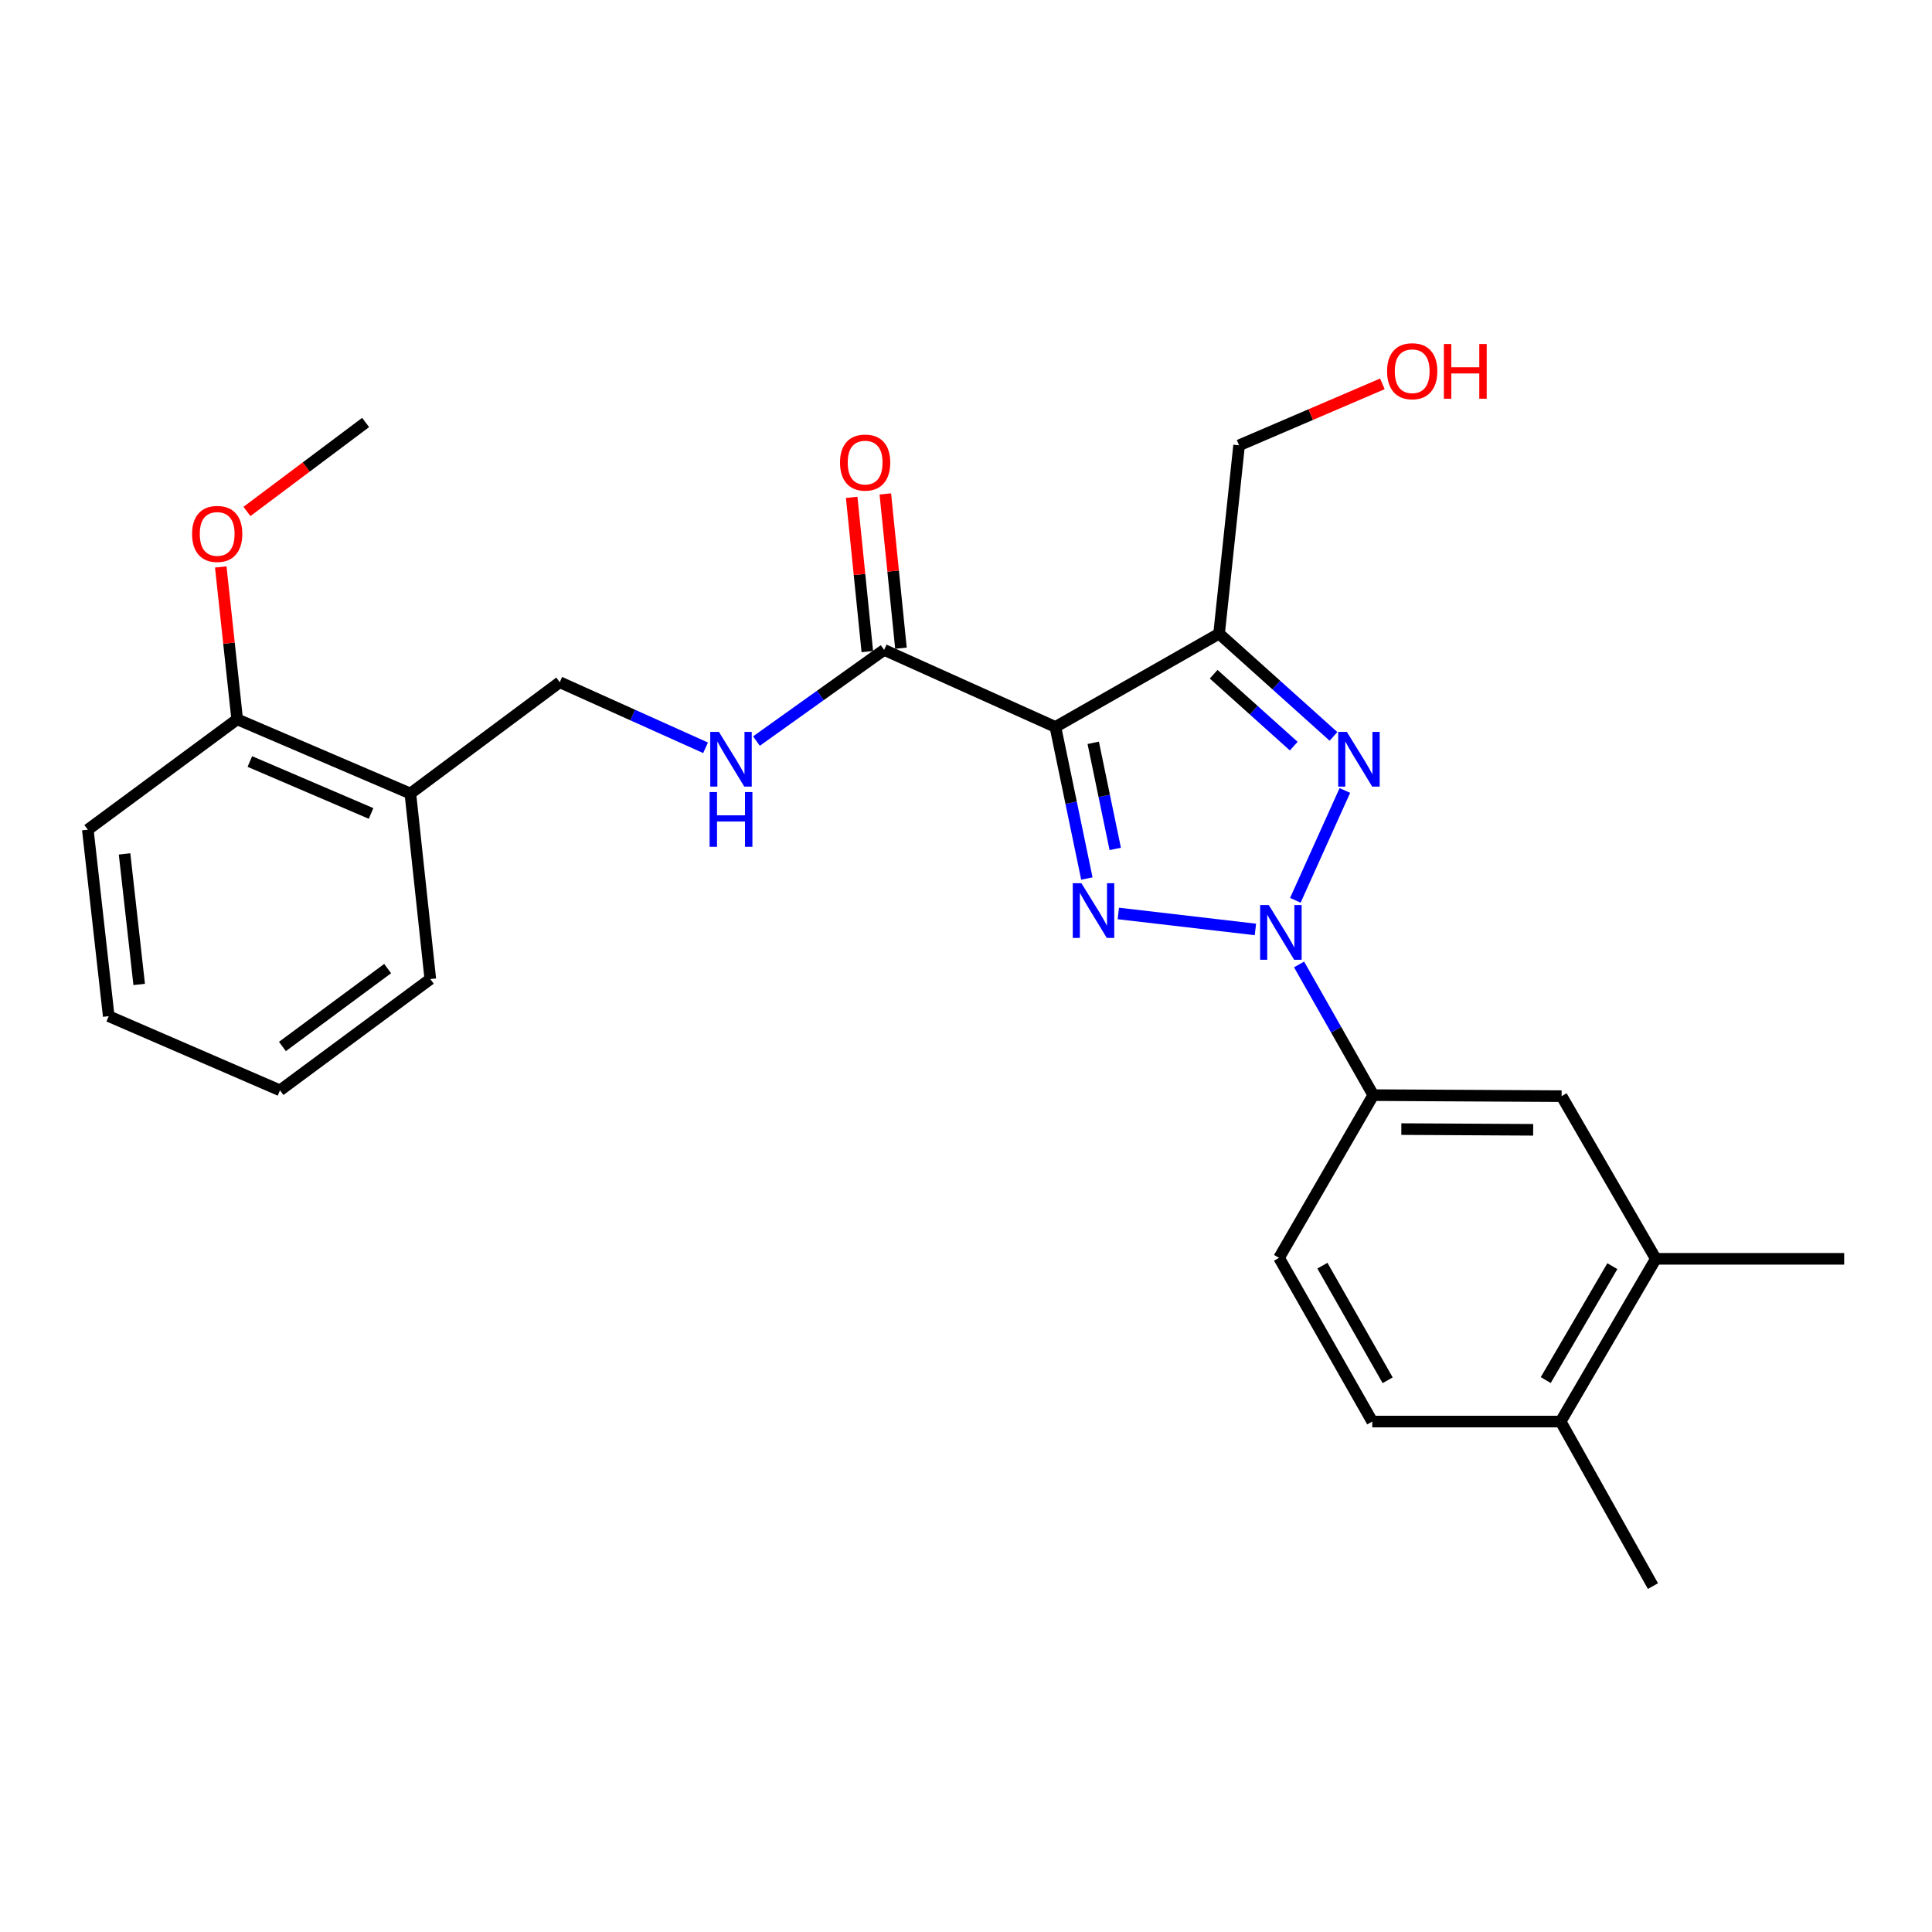 <?xml version='1.0' encoding='iso-8859-1'?>
<svg version='1.1' baseProfile='full'
              xmlns='http://www.w3.org/2000/svg'
                      xmlns:rdkit='http://www.rdkit.org/xml'
                      xmlns:xlink='http://www.w3.org/1999/xlink'
                  xml:space='preserve'
width='1000px' height='1000px' viewBox='0 0 1000 1000'>
<!-- END OF HEADER -->
<rect style='opacity:1.0;fill:#FFFFFF;stroke:none' width='1000' height='1000' x='0' y='0'> </rect>
<path class='bond-0' d='M 649.799,481.077 L 578.848,472.806' style='fill:none;fill-rule:evenodd;stroke:#0000FF;stroke-width:6px;stroke-linecap:butt;stroke-linejoin:miter;stroke-opacity:1' />
<path class='bond-2' d='M 670.471,465.996 L 696.097,409.144' style='fill:none;fill-rule:evenodd;stroke:#0000FF;stroke-width:6px;stroke-linecap:butt;stroke-linejoin:miter;stroke-opacity:1' />
<path class='bond-5' d='M 672.394,499.195 L 691.597,533.018' style='fill:none;fill-rule:evenodd;stroke:#0000FF;stroke-width:6px;stroke-linecap:butt;stroke-linejoin:miter;stroke-opacity:1' />
<path class='bond-5' d='M 691.597,533.018 L 710.8,566.84' style='fill:none;fill-rule:evenodd;stroke:#000000;stroke-width:6px;stroke-linecap:butt;stroke-linejoin:miter;stroke-opacity:1' />
<path class='bond-1' d='M 562.556,454.721 L 554.415,415.496' style='fill:none;fill-rule:evenodd;stroke:#0000FF;stroke-width:6px;stroke-linecap:butt;stroke-linejoin:miter;stroke-opacity:1' />
<path class='bond-1' d='M 554.415,415.496 L 546.274,376.271' style='fill:none;fill-rule:evenodd;stroke:#000000;stroke-width:6px;stroke-linecap:butt;stroke-linejoin:miter;stroke-opacity:1' />
<path class='bond-1' d='M 577.247,439.398 L 571.549,411.94' style='fill:none;fill-rule:evenodd;stroke:#0000FF;stroke-width:6px;stroke-linecap:butt;stroke-linejoin:miter;stroke-opacity:1' />
<path class='bond-1' d='M 571.549,411.94 L 565.85,384.482' style='fill:none;fill-rule:evenodd;stroke:#000000;stroke-width:6px;stroke-linecap:butt;stroke-linejoin:miter;stroke-opacity:1' />
<path class='bond-4' d='M 546.274,376.271 L 457.624,336.384' style='fill:none;fill-rule:evenodd;stroke:#000000;stroke-width:6px;stroke-linecap:butt;stroke-linejoin:miter;stroke-opacity:1' />
<path class='bond-26' d='M 546.274,376.271 L 630.996,327.985' style='fill:none;fill-rule:evenodd;stroke:#000000;stroke-width:6px;stroke-linecap:butt;stroke-linejoin:miter;stroke-opacity:1' />
<path class='bond-3' d='M 690.21,381.154 L 660.603,354.569' style='fill:none;fill-rule:evenodd;stroke:#0000FF;stroke-width:6px;stroke-linecap:butt;stroke-linejoin:miter;stroke-opacity:1' />
<path class='bond-3' d='M 660.603,354.569 L 630.996,327.985' style='fill:none;fill-rule:evenodd;stroke:#000000;stroke-width:6px;stroke-linecap:butt;stroke-linejoin:miter;stroke-opacity:1' />
<path class='bond-3' d='M 669.637,386.199 L 648.912,367.589' style='fill:none;fill-rule:evenodd;stroke:#0000FF;stroke-width:6px;stroke-linecap:butt;stroke-linejoin:miter;stroke-opacity:1' />
<path class='bond-3' d='M 648.912,367.589 L 628.187,348.98' style='fill:none;fill-rule:evenodd;stroke:#000000;stroke-width:6px;stroke-linecap:butt;stroke-linejoin:miter;stroke-opacity:1' />
<path class='bond-16' d='M 630.996,327.985 L 641.35,230.498' style='fill:none;fill-rule:evenodd;stroke:#000000;stroke-width:6px;stroke-linecap:butt;stroke-linejoin:miter;stroke-opacity:1' />
<path class='bond-6' d='M 457.624,336.384 L 424.582,359.979' style='fill:none;fill-rule:evenodd;stroke:#000000;stroke-width:6px;stroke-linecap:butt;stroke-linejoin:miter;stroke-opacity:1' />
<path class='bond-6' d='M 424.582,359.979 L 391.54,383.574' style='fill:none;fill-rule:evenodd;stroke:#0000FF;stroke-width:6px;stroke-linecap:butt;stroke-linejoin:miter;stroke-opacity:1' />
<path class='bond-11' d='M 466.329,335.502 L 462.286,295.582' style='fill:none;fill-rule:evenodd;stroke:#000000;stroke-width:6px;stroke-linecap:butt;stroke-linejoin:miter;stroke-opacity:1' />
<path class='bond-11' d='M 462.286,295.582 L 458.243,255.661' style='fill:none;fill-rule:evenodd;stroke:#FF0000;stroke-width:6px;stroke-linecap:butt;stroke-linejoin:miter;stroke-opacity:1' />
<path class='bond-11' d='M 448.919,337.265 L 444.876,297.345' style='fill:none;fill-rule:evenodd;stroke:#000000;stroke-width:6px;stroke-linecap:butt;stroke-linejoin:miter;stroke-opacity:1' />
<path class='bond-11' d='M 444.876,297.345 L 440.833,257.424' style='fill:none;fill-rule:evenodd;stroke:#FF0000;stroke-width:6px;stroke-linecap:butt;stroke-linejoin:miter;stroke-opacity:1' />
<path class='bond-7' d='M 710.8,566.84 L 808.286,567.365' style='fill:none;fill-rule:evenodd;stroke:#000000;stroke-width:6px;stroke-linecap:butt;stroke-linejoin:miter;stroke-opacity:1' />
<path class='bond-7' d='M 725.329,584.417 L 793.569,584.785' style='fill:none;fill-rule:evenodd;stroke:#000000;stroke-width:6px;stroke-linecap:butt;stroke-linejoin:miter;stroke-opacity:1' />
<path class='bond-13' d='M 710.8,566.84 L 662.037,651.057' style='fill:none;fill-rule:evenodd;stroke:#000000;stroke-width:6px;stroke-linecap:butt;stroke-linejoin:miter;stroke-opacity:1' />
<path class='bond-10' d='M 365.195,387.059 L 327.46,370.087' style='fill:none;fill-rule:evenodd;stroke:#0000FF;stroke-width:6px;stroke-linecap:butt;stroke-linejoin:miter;stroke-opacity:1' />
<path class='bond-10' d='M 327.46,370.087 L 289.725,353.114' style='fill:none;fill-rule:evenodd;stroke:#000000;stroke-width:6px;stroke-linecap:butt;stroke-linejoin:miter;stroke-opacity:1' />
<path class='bond-8' d='M 808.286,567.365 L 857.039,651.563' style='fill:none;fill-rule:evenodd;stroke:#000000;stroke-width:6px;stroke-linecap:butt;stroke-linejoin:miter;stroke-opacity:1' />
<path class='bond-20' d='M 857.039,651.563 L 954.545,651.563' style='fill:none;fill-rule:evenodd;stroke:#000000;stroke-width:6px;stroke-linecap:butt;stroke-linejoin:miter;stroke-opacity:1' />
<path class='bond-27' d='M 857.039,651.563 L 807.791,735.789' style='fill:none;fill-rule:evenodd;stroke:#000000;stroke-width:6px;stroke-linecap:butt;stroke-linejoin:miter;stroke-opacity:1' />
<path class='bond-27' d='M 834.546,655.364 L 800.072,714.323' style='fill:none;fill-rule:evenodd;stroke:#000000;stroke-width:6px;stroke-linecap:butt;stroke-linejoin:miter;stroke-opacity:1' />
<path class='bond-9' d='M 212.401,410.724 L 289.725,353.114' style='fill:none;fill-rule:evenodd;stroke:#000000;stroke-width:6px;stroke-linecap:butt;stroke-linejoin:miter;stroke-opacity:1' />
<path class='bond-14' d='M 212.401,410.724 L 122.769,372.314' style='fill:none;fill-rule:evenodd;stroke:#000000;stroke-width:6px;stroke-linecap:butt;stroke-linejoin:miter;stroke-opacity:1' />
<path class='bond-14' d='M 192.064,421.046 L 129.322,394.16' style='fill:none;fill-rule:evenodd;stroke:#000000;stroke-width:6px;stroke-linecap:butt;stroke-linejoin:miter;stroke-opacity:1' />
<path class='bond-19' d='M 212.401,410.724 L 222.725,506.762' style='fill:none;fill-rule:evenodd;stroke:#000000;stroke-width:6px;stroke-linecap:butt;stroke-linejoin:miter;stroke-opacity:1' />
<path class='bond-12' d='M 807.791,735.789 L 710.275,735.789' style='fill:none;fill-rule:evenodd;stroke:#000000;stroke-width:6px;stroke-linecap:butt;stroke-linejoin:miter;stroke-opacity:1' />
<path class='bond-21' d='M 807.791,735.789 L 855.562,820.959' style='fill:none;fill-rule:evenodd;stroke:#000000;stroke-width:6px;stroke-linecap:butt;stroke-linejoin:miter;stroke-opacity:1' />
<path class='bond-15' d='M 662.037,651.057 L 710.275,735.789' style='fill:none;fill-rule:evenodd;stroke:#000000;stroke-width:6px;stroke-linecap:butt;stroke-linejoin:miter;stroke-opacity:1' />
<path class='bond-15' d='M 684.48,655.11 L 718.246,714.422' style='fill:none;fill-rule:evenodd;stroke:#000000;stroke-width:6px;stroke-linecap:butt;stroke-linejoin:miter;stroke-opacity:1' />
<path class='bond-17' d='M 122.769,372.314 L 118.518,332.883' style='fill:none;fill-rule:evenodd;stroke:#000000;stroke-width:6px;stroke-linecap:butt;stroke-linejoin:miter;stroke-opacity:1' />
<path class='bond-17' d='M 118.518,332.883 L 114.267,293.451' style='fill:none;fill-rule:evenodd;stroke:#FF0000;stroke-width:6px;stroke-linecap:butt;stroke-linejoin:miter;stroke-opacity:1' />
<path class='bond-22' d='M 122.769,372.314 L 45.455,429.447' style='fill:none;fill-rule:evenodd;stroke:#000000;stroke-width:6px;stroke-linecap:butt;stroke-linejoin:miter;stroke-opacity:1' />
<path class='bond-18' d='M 641.35,230.498 L 678.432,214.59' style='fill:none;fill-rule:evenodd;stroke:#000000;stroke-width:6px;stroke-linecap:butt;stroke-linejoin:miter;stroke-opacity:1' />
<path class='bond-18' d='M 678.432,214.59 L 715.515,198.682' style='fill:none;fill-rule:evenodd;stroke:#FF0000;stroke-width:6px;stroke-linecap:butt;stroke-linejoin:miter;stroke-opacity:1' />
<path class='bond-23' d='M 127.816,264.73 L 158.53,241.703' style='fill:none;fill-rule:evenodd;stroke:#FF0000;stroke-width:6px;stroke-linecap:butt;stroke-linejoin:miter;stroke-opacity:1' />
<path class='bond-23' d='M 158.53,241.703 L 189.244,218.677' style='fill:none;fill-rule:evenodd;stroke:#000000;stroke-width:6px;stroke-linecap:butt;stroke-linejoin:miter;stroke-opacity:1' />
<path class='bond-24' d='M 222.725,506.762 L 144.924,564.361' style='fill:none;fill-rule:evenodd;stroke:#000000;stroke-width:6px;stroke-linecap:butt;stroke-linejoin:miter;stroke-opacity:1' />
<path class='bond-24' d='M 200.643,501.338 L 146.182,541.658' style='fill:none;fill-rule:evenodd;stroke:#000000;stroke-width:6px;stroke-linecap:butt;stroke-linejoin:miter;stroke-opacity:1' />
<path class='bond-28' d='M 45.455,429.447 L 56.275,525.971' style='fill:none;fill-rule:evenodd;stroke:#000000;stroke-width:6px;stroke-linecap:butt;stroke-linejoin:miter;stroke-opacity:1' />
<path class='bond-28' d='M 64.467,441.977 L 72.041,509.543' style='fill:none;fill-rule:evenodd;stroke:#000000;stroke-width:6px;stroke-linecap:butt;stroke-linejoin:miter;stroke-opacity:1' />
<path class='bond-25' d='M 144.924,564.361 L 56.275,525.971' style='fill:none;fill-rule:evenodd;stroke:#000000;stroke-width:6px;stroke-linecap:butt;stroke-linejoin:miter;stroke-opacity:1' />
<path  class='atom-0' d='M 656.72 468.454
L 666 483.454
Q 666.92 484.934, 668.4 487.614
Q 669.88 490.294, 669.96 490.454
L 669.96 468.454
L 673.72 468.454
L 673.72 496.774
L 669.84 496.774
L 659.88 480.374
Q 658.72 478.454, 657.48 476.254
Q 656.28 474.054, 655.92 473.374
L 655.92 496.774
L 652.24 496.774
L 652.24 468.454
L 656.72 468.454
' fill='#0000FF'/>
<path  class='atom-1' d='M 559.739 457.148
L 569.019 472.148
Q 569.939 473.628, 571.419 476.308
Q 572.899 478.988, 572.979 479.148
L 572.979 457.148
L 576.739 457.148
L 576.739 485.468
L 572.859 485.468
L 562.899 469.068
Q 561.739 467.148, 560.499 464.948
Q 559.299 462.748, 558.939 462.068
L 558.939 485.468
L 555.259 485.468
L 555.259 457.148
L 559.739 457.148
' fill='#0000FF'/>
<path  class='atom-3' d='M 697.122 378.822
L 706.402 393.822
Q 707.322 395.302, 708.802 397.982
Q 710.282 400.662, 710.362 400.822
L 710.362 378.822
L 714.122 378.822
L 714.122 407.142
L 710.242 407.142
L 700.282 390.742
Q 699.122 388.822, 697.882 386.622
Q 696.682 384.422, 696.322 383.742
L 696.322 407.142
L 692.642 407.142
L 692.642 378.822
L 697.122 378.822
' fill='#0000FF'/>
<path  class='atom-7' d='M 372.105 378.822
L 381.385 393.822
Q 382.305 395.302, 383.785 397.982
Q 385.265 400.662, 385.345 400.822
L 385.345 378.822
L 389.105 378.822
L 389.105 407.142
L 385.225 407.142
L 375.265 390.742
Q 374.105 388.822, 372.865 386.622
Q 371.665 384.422, 371.305 383.742
L 371.305 407.142
L 367.625 407.142
L 367.625 378.822
L 372.105 378.822
' fill='#0000FF'/>
<path  class='atom-7' d='M 367.285 409.974
L 371.125 409.974
L 371.125 422.014
L 385.605 422.014
L 385.605 409.974
L 389.445 409.974
L 389.445 438.294
L 385.605 438.294
L 385.605 425.214
L 371.125 425.214
L 371.125 438.294
L 367.285 438.294
L 367.285 409.974
' fill='#0000FF'/>
<path  class='atom-12' d='M 434.796 239.424
Q 434.796 232.624, 438.156 228.824
Q 441.516 225.024, 447.796 225.024
Q 454.076 225.024, 457.436 228.824
Q 460.796 232.624, 460.796 239.424
Q 460.796 246.304, 457.396 250.224
Q 453.996 254.104, 447.796 254.104
Q 441.556 254.104, 438.156 250.224
Q 434.796 246.344, 434.796 239.424
M 447.796 250.904
Q 452.116 250.904, 454.436 248.024
Q 456.796 245.104, 456.796 239.424
Q 456.796 233.864, 454.436 231.064
Q 452.116 228.224, 447.796 228.224
Q 443.476 228.224, 441.116 231.024
Q 438.796 233.824, 438.796 239.424
Q 438.796 245.144, 441.116 248.024
Q 443.476 250.904, 447.796 250.904
' fill='#FF0000'/>
<path  class='atom-18' d='M 99.416 276.356
Q 99.416 269.556, 102.776 265.756
Q 106.136 261.956, 112.416 261.956
Q 118.696 261.956, 122.056 265.756
Q 125.416 269.556, 125.416 276.356
Q 125.416 283.236, 122.016 287.156
Q 118.616 291.036, 112.416 291.036
Q 106.176 291.036, 102.776 287.156
Q 99.416 283.276, 99.416 276.356
M 112.416 287.836
Q 116.736 287.836, 119.056 284.956
Q 121.416 282.036, 121.416 276.356
Q 121.416 270.796, 119.056 267.996
Q 116.736 265.156, 112.416 265.156
Q 108.096 265.156, 105.736 267.956
Q 103.416 270.756, 103.416 276.356
Q 103.416 282.076, 105.736 284.956
Q 108.096 287.836, 112.416 287.836
' fill='#FF0000'/>
<path  class='atom-19' d='M 717.952 192.139
Q 717.952 185.339, 721.312 181.539
Q 724.672 177.739, 730.952 177.739
Q 737.232 177.739, 740.592 181.539
Q 743.952 185.339, 743.952 192.139
Q 743.952 199.019, 740.552 202.939
Q 737.152 206.819, 730.952 206.819
Q 724.712 206.819, 721.312 202.939
Q 717.952 199.059, 717.952 192.139
M 730.952 203.619
Q 735.272 203.619, 737.592 200.739
Q 739.952 197.819, 739.952 192.139
Q 739.952 186.579, 737.592 183.779
Q 735.272 180.939, 730.952 180.939
Q 726.632 180.939, 724.272 183.739
Q 721.952 186.539, 721.952 192.139
Q 721.952 197.859, 724.272 200.739
Q 726.632 203.619, 730.952 203.619
' fill='#FF0000'/>
<path  class='atom-19' d='M 747.352 178.059
L 751.192 178.059
L 751.192 190.099
L 765.672 190.099
L 765.672 178.059
L 769.512 178.059
L 769.512 206.379
L 765.672 206.379
L 765.672 193.299
L 751.192 193.299
L 751.192 206.379
L 747.352 206.379
L 747.352 178.059
' fill='#FF0000'/>
</svg>
